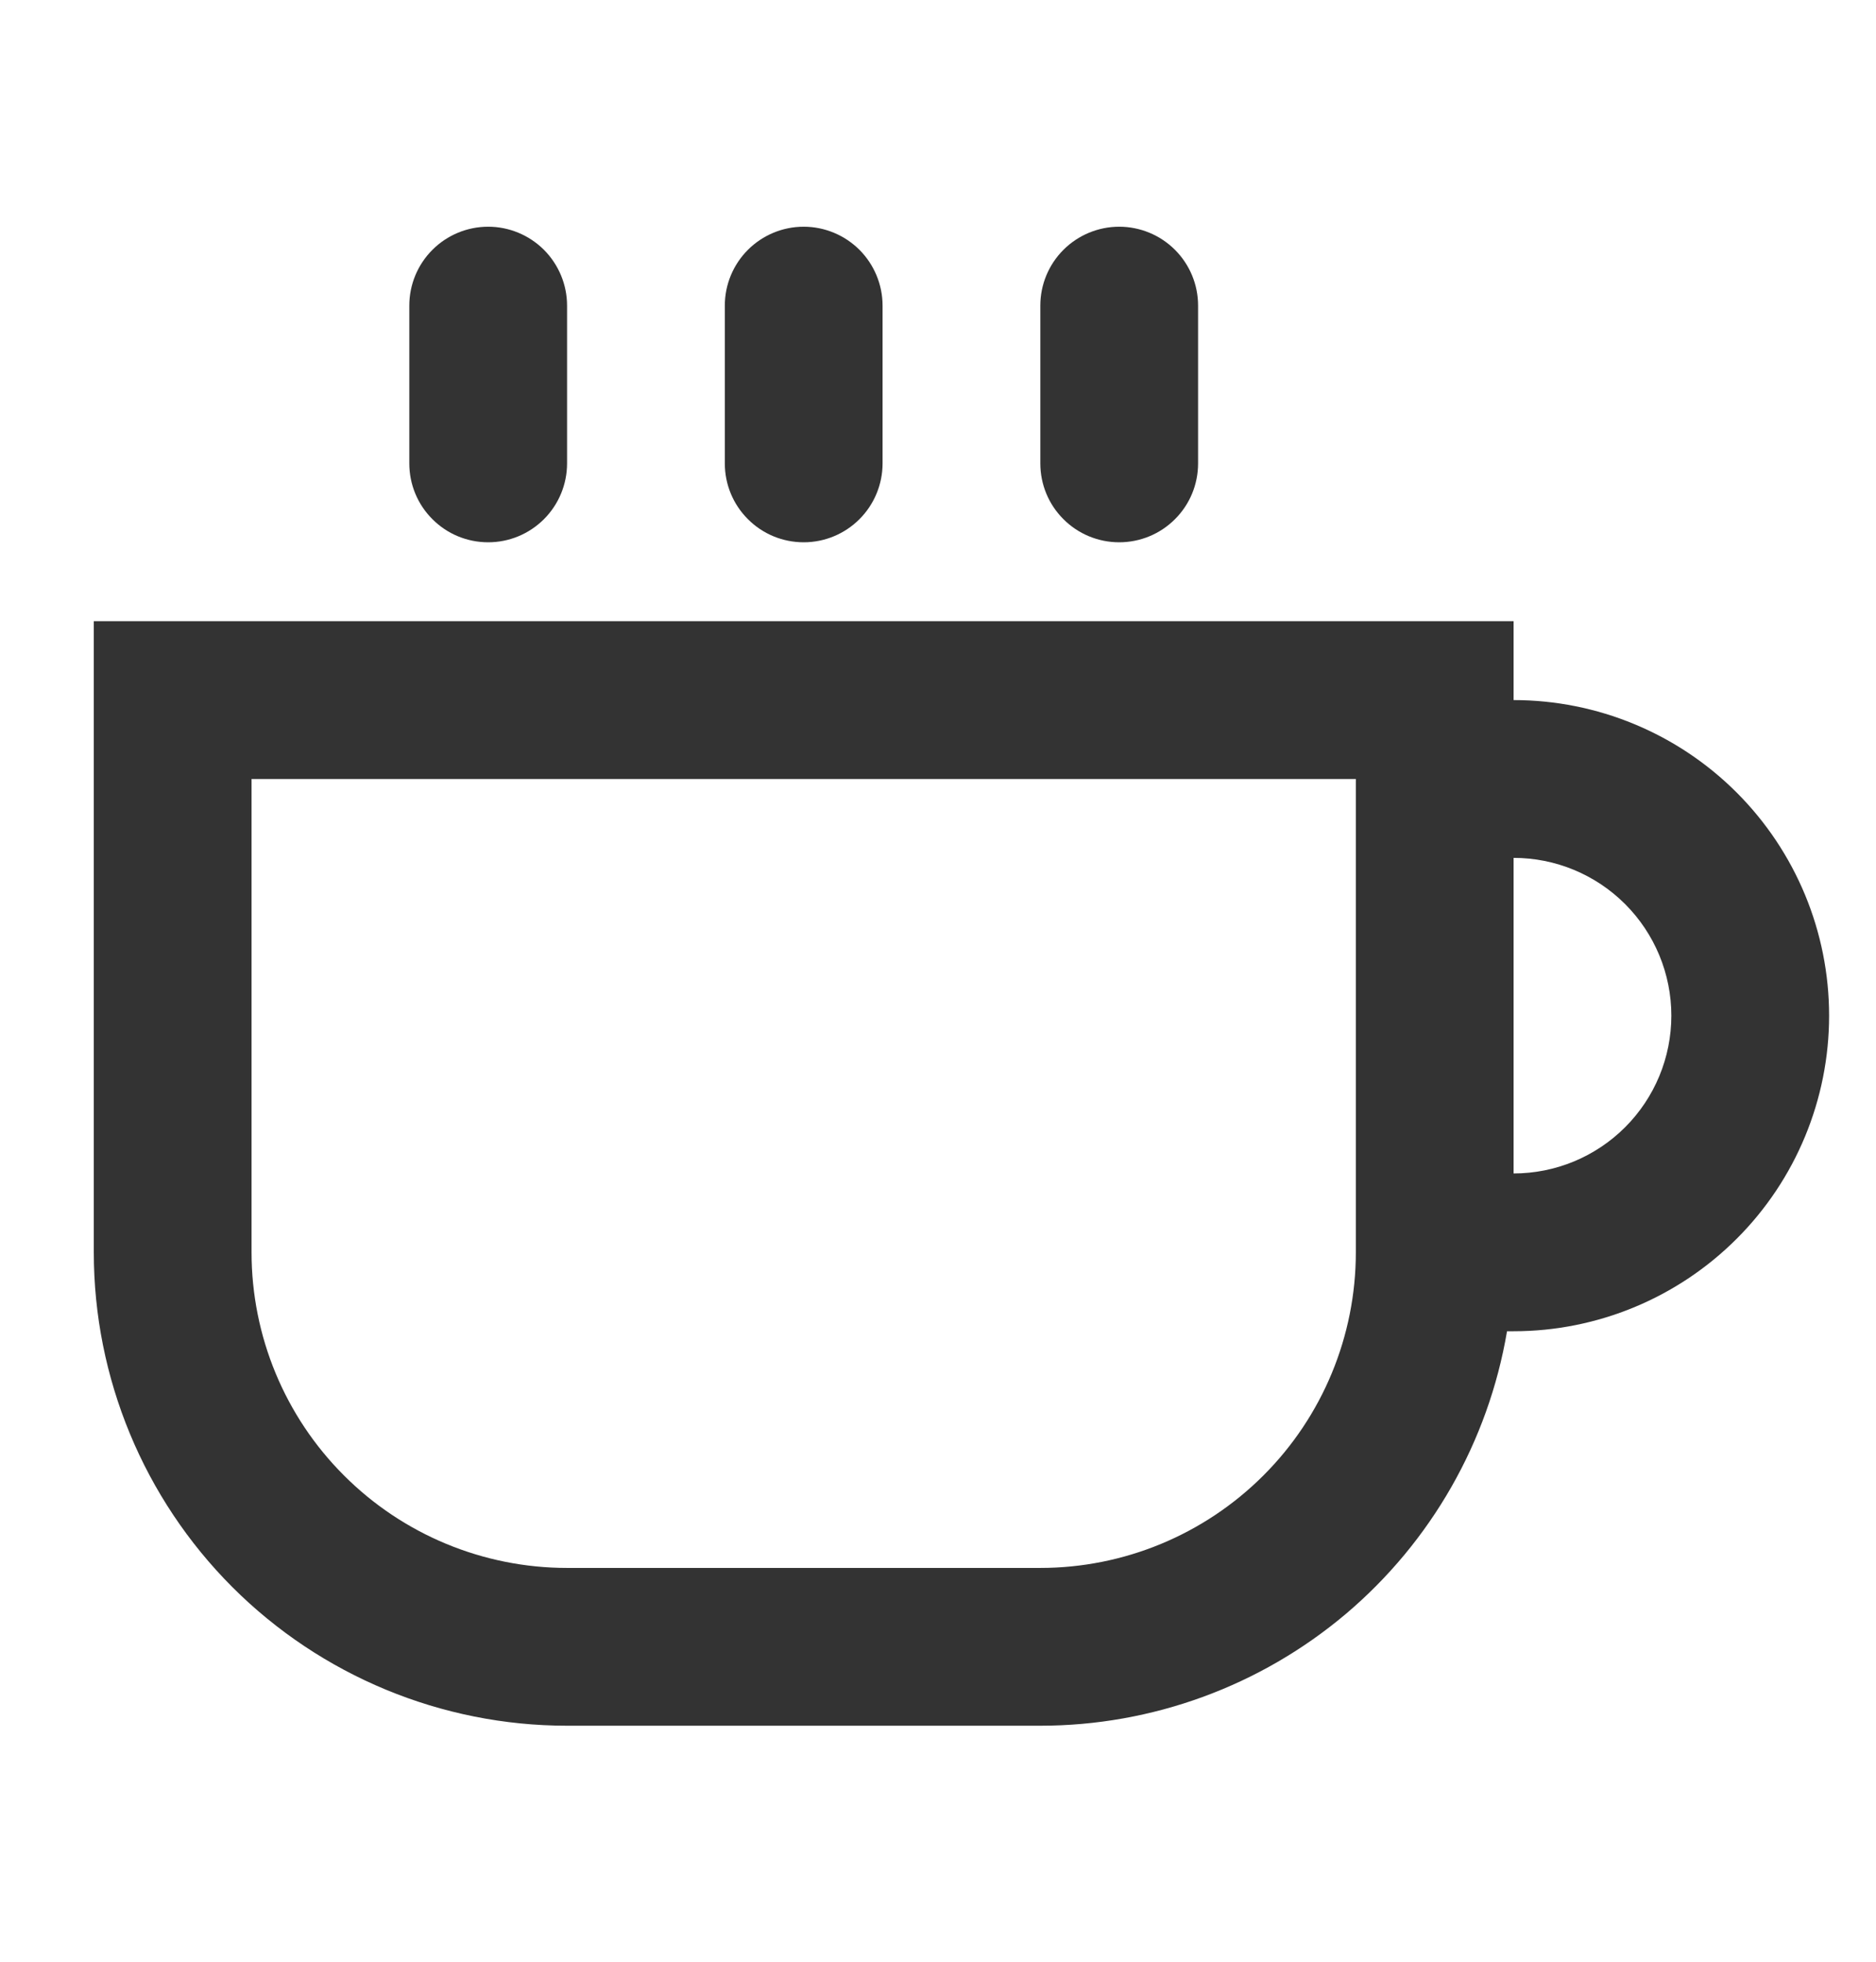 <svg width="22" height="23" viewBox="0 0 22 23" fill="none" xmlns="http://www.w3.org/2000/svg">
<g clip-path="url(#clip0)">
<path d="M5.725 2.658C5.479 2.658 5.244 2.756 5.071 2.929C4.897 3.103 4.8 3.338 4.8 3.583V5.433C4.8 5.679 4.897 5.914 5.071 6.087C5.244 6.261 5.479 6.358 5.725 6.358C5.97 6.358 6.205 6.261 6.379 6.087C6.552 5.914 6.65 5.679 6.65 5.433V3.583C6.65 3.338 6.552 3.103 6.379 2.929C6.205 2.756 5.97 2.658 5.725 2.658Z" fill="#333333"/>
<path fill-rule="evenodd" clip-rule="evenodd" d="M12.2 20.233C13.511 20.233 14.781 19.768 15.783 18.922C16.784 18.075 17.454 16.901 17.673 15.608H17.75C18.731 15.608 19.672 15.218 20.366 14.524C21.06 13.831 21.45 12.889 21.45 11.908C21.45 10.927 21.06 9.986 20.366 9.292C19.672 8.598 18.731 8.208 17.75 8.208V7.283H1.1V14.683C1.1 16.155 1.685 17.567 2.725 18.608C3.766 19.648 5.178 20.233 6.65 20.233H12.2ZM2.95 9.133V14.683C2.95 15.665 3.34 16.606 4.034 17.299C4.727 17.993 5.669 18.383 6.65 18.383H12.2C13.181 18.383 14.122 17.993 14.816 17.299C15.51 16.606 15.9 15.665 15.9 14.683V9.133H2.95ZM19.6 11.908C19.6 12.399 19.405 12.869 19.058 13.216C18.711 13.563 18.241 13.758 17.75 13.758V10.058C18.241 10.058 18.711 10.253 19.058 10.6C19.405 10.947 19.6 11.418 19.6 11.908Z" fill="#333333"/>
<path d="M8.5 3.583C8.5 3.338 8.597 3.103 8.771 2.929C8.944 2.756 9.179 2.658 9.425 2.658C9.67 2.658 9.905 2.756 10.079 2.929C10.252 3.103 10.35 3.338 10.35 3.583V5.433C10.35 5.679 10.252 5.914 10.079 6.087C9.905 6.261 9.67 6.358 9.425 6.358C9.179 6.358 8.944 6.261 8.771 6.087C8.597 5.914 8.5 5.679 8.5 5.433V3.583Z" fill="#333333"/>
<path d="M13.125 2.658C12.88 2.658 12.644 2.756 12.471 2.929C12.297 3.103 12.2 3.338 12.2 3.583V5.433C12.2 5.679 12.297 5.914 12.471 6.087C12.644 6.261 12.88 6.358 13.125 6.358C13.37 6.358 13.606 6.261 13.779 6.087C13.953 5.914 14.05 5.679 14.05 5.433V3.583C14.05 3.338 13.953 3.103 13.779 2.929C13.606 2.756 13.37 2.658 13.125 2.658Z" fill="#333333"/>
</g>
<defs>
<clipPath id="clip0">
<rect width="22" height="22" fill="white" transform="translate(-0 0.458)"/>
</clipPath>
</defs>
</svg>
